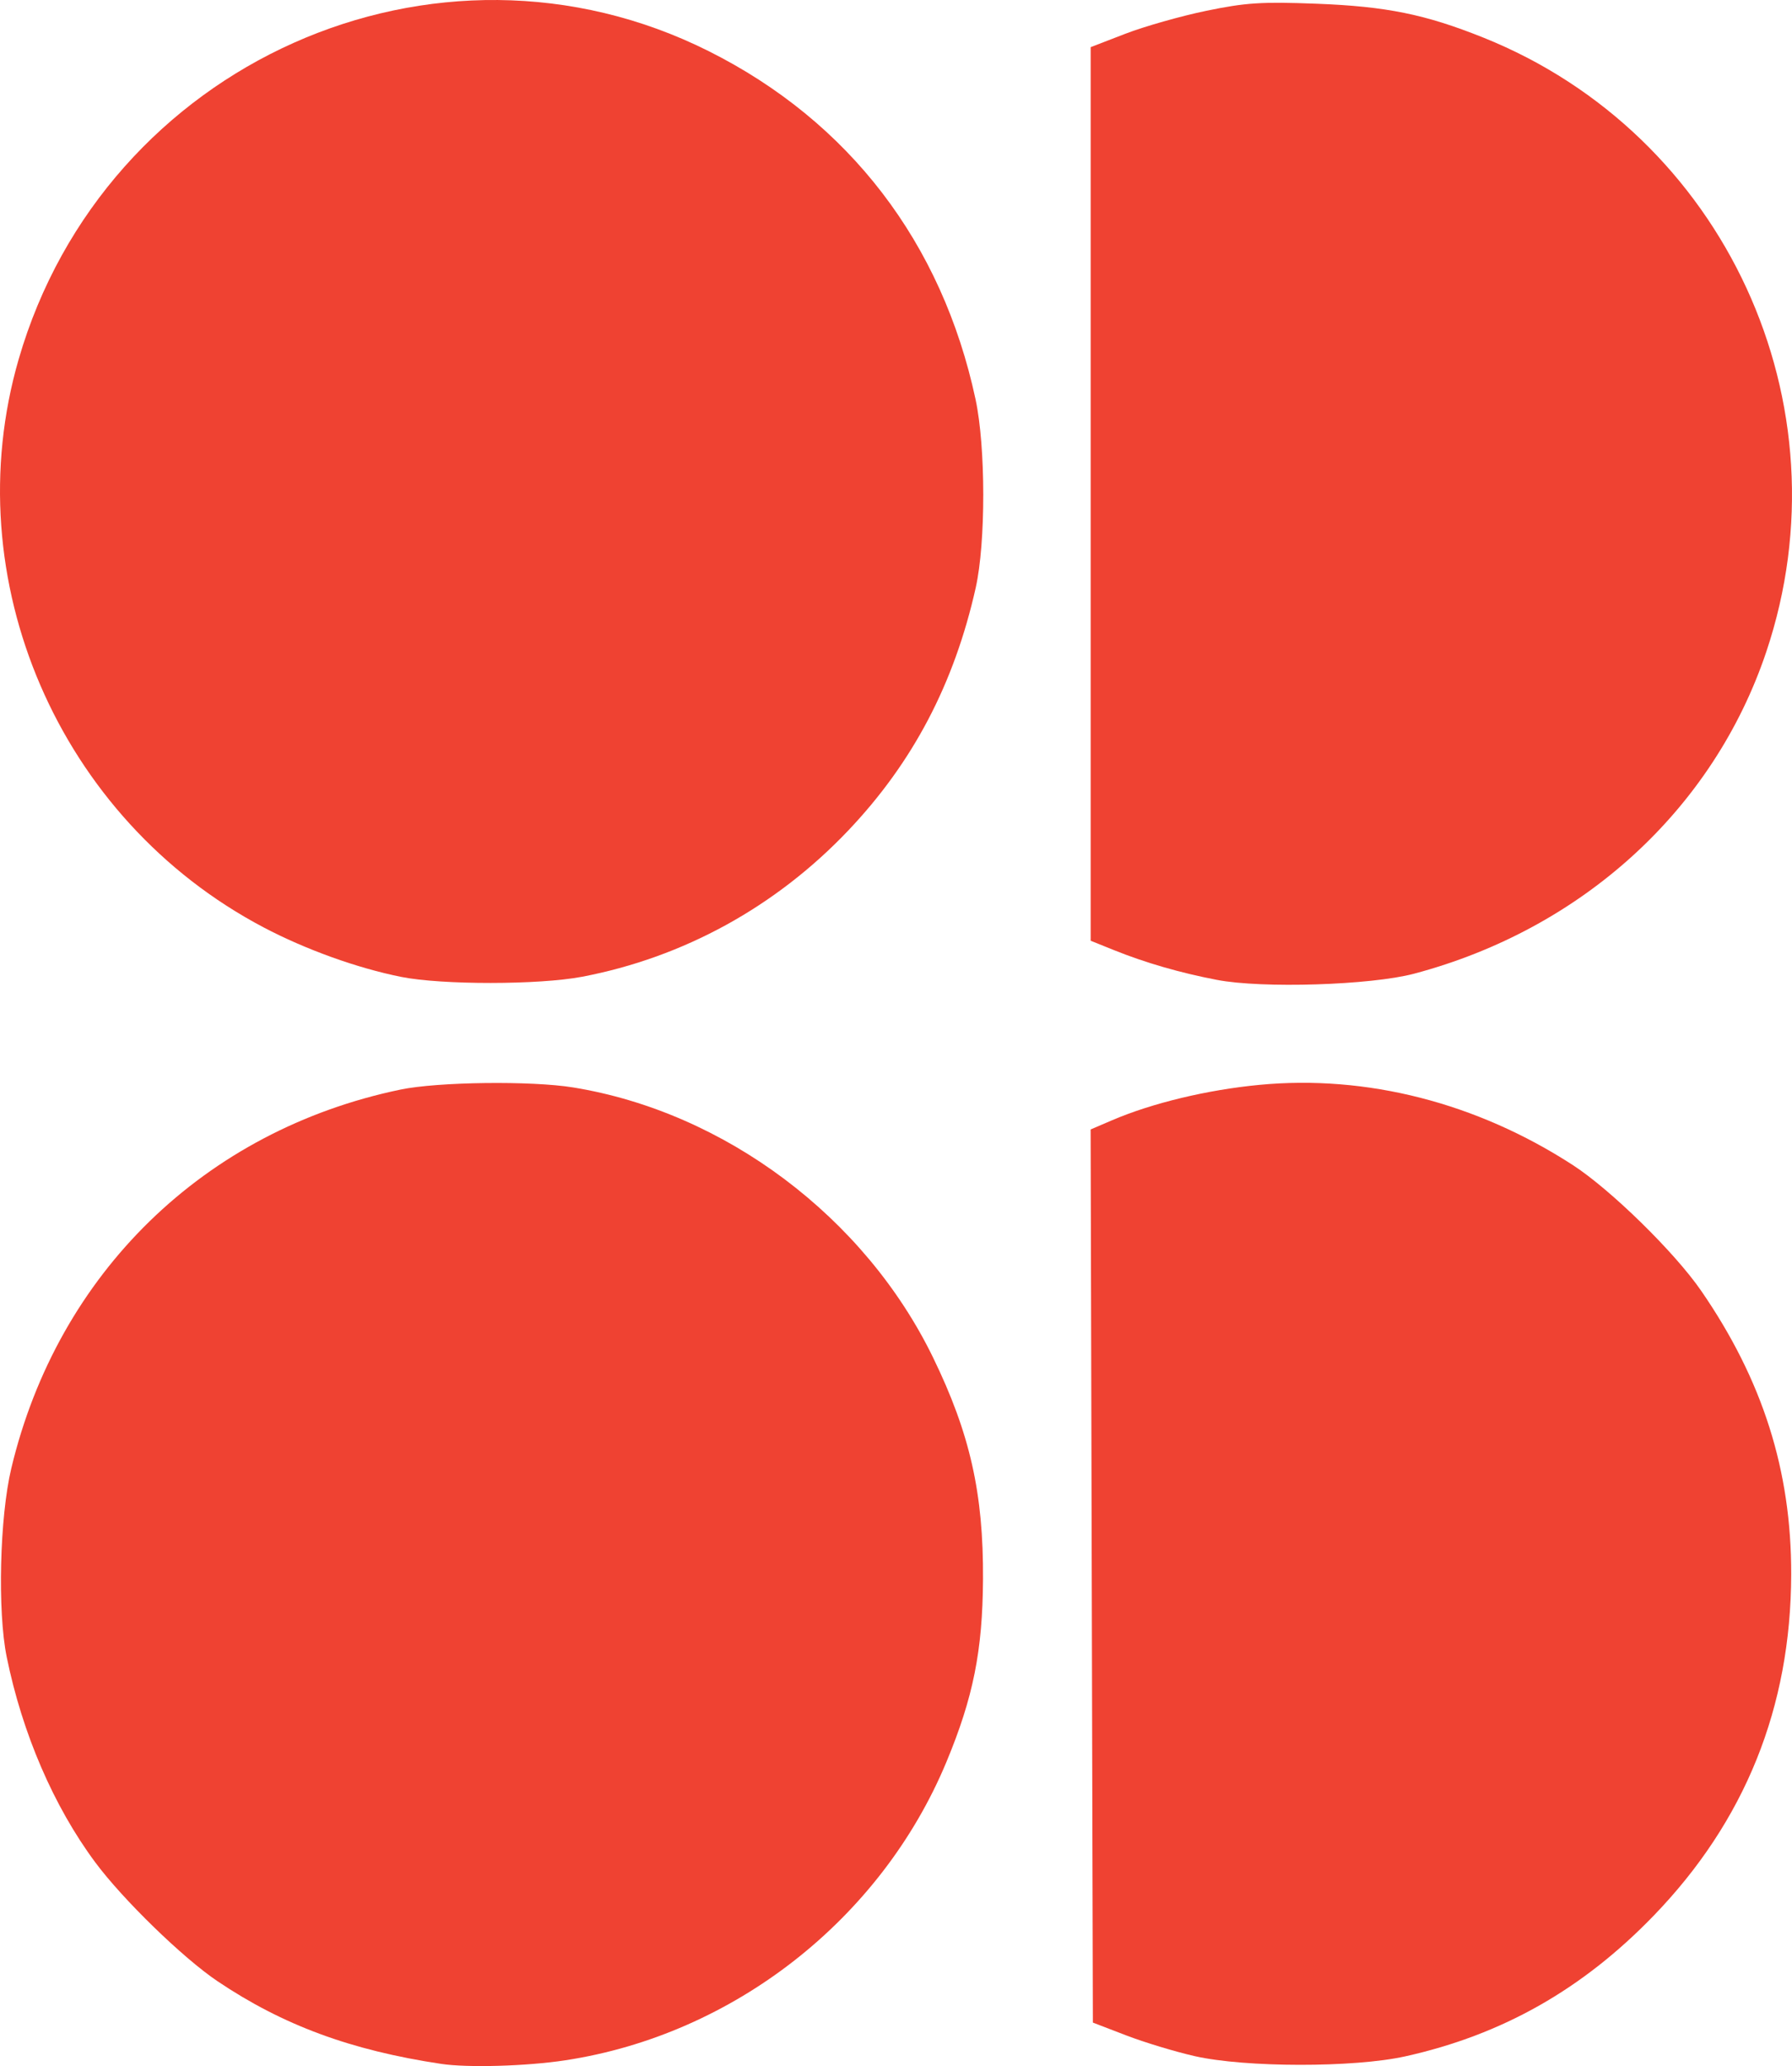 <?xml version="1.0" encoding="UTF-8" standalone="no"?>
<!-- Created with Inkscape (http://www.inkscape.org/) -->

<svg
   xmlns:dc="http://purl.org/dc/elements/1.1/"
   xmlns:cc="http://creativecommons.org/ns#"
   xmlns:rdf="http://www.w3.org/1999/02/22-rdf-syntax-ns#"
   xmlns:svg="http://www.w3.org/2000/svg"
   xmlns="http://www.w3.org/2000/svg"
   xmlns:sodipodi="http://sodipodi.sourceforge.net/DTD/sodipodi-0.dtd"
   xmlns:inkscape="http://www.inkscape.org/namespaces/inkscape"
   width="1558.352"
   height="1795.904"
   id="svg3768"
   version="1.1"
   inkscape:version="0.48.2 r9819"
   sodipodi:docname="Sweaty_Betty_logo.svg">
  <defs
     id="defs3770" />
  <sodipodi:namedview
     id="base"
     pagecolor="#ffffff"
     bordercolor="#666666"
     borderopacity="1.0"
     inkscape:pageopacity="0.0"
     inkscape:pageshadow="2"
     inkscape:zoom="0.25957172"
     inkscape:cx="815.70398"
     inkscape:cy="686.17208"
     inkscape:document-units="px"
     inkscape:current-layer="layer1"
     showgrid="false"
     fit-margin-top="0"
     fit-margin-left="0"
     fit-margin-right="0"
     fit-margin-bottom="0"
     inkscape:window-width="1366"
     inkscape:window-height="706"
     inkscape:window-x="-8"
     inkscape:window-y="-8"
     inkscape:window-maximized="1" />
  <g
     inkscape:label="Layer 1"
     inkscape:groupmode="layer"
     id="layer1"
     transform="translate(524.115,301.73)">
    <path
       style="fill:#ef4232;fill-opacity:1;fill-rule:nonzero;stroke:#fbe7a2;stroke-width:0;stroke-linecap:round;stroke-linejoin:miter;stroke-miterlimit:0;stroke-opacity:1;stroke-dasharray:none"
       d="m -175.137,547.445 c -38.208,-7.625 -83.147,-23.783 -119.789,-43.073 C -473.171,410.537 -563.259,201.644 -507.887,10.567 -433.202,-247.155 -144.763,-375.901 92.171,-257.272 214.247,-196.151 295.105,-90.687 324.246,45.421 c 8.883,41.491 8.945,124.46 0.123,163.814 -18.693,83.383 -54.62,151.767 -110.818,210.928 -62.958,66.278 -143.386,110.425 -231.7,127.177 -37.358,7.087 -121.716,7.143 -156.988,0.104 l -1e-4,-1.2e-4 z"
       id="path3789"
       inkscape:connector-curvature="0" />
    <path
       style="fill:#ef4232;fill-opacity:1;fill-rule:nonzero;stroke:#fbe7a2;stroke-width:0;stroke-linecap:round;stroke-linejoin:miter;stroke-miterlimit:0;stroke-opacity:1;stroke-dasharray:none"
       d="m -140.464,1492.275 c -78.629,-11.809 -137.675,-33.627 -194.551,-71.886 -30.047,-20.212 -82.279,-70.993 -106.294,-103.341 -36.123,-48.658 -63.478,-112.115 -77.005,-178.632 -8.069,-39.68 -6.068,-121.462 4.007,-163.731 40.462,-169.761 168.027,-293.877 338.459,-329.308 32.526,-6.762 113.757,-7.774 150.133,-1.871 131.859,21.398 253.568,112.661 312.954,234.669 32.169,66.091 43.923,118.209 43.487,192.823 -0.364,62.196 -8.507,102.834 -31.833,158.867 -56.911,136.706 -185.247,237.096 -331.488,259.305 -33.737,5.123 -84.677,6.591 -107.87,3.108 z"
       id="path3797"
       inkscape:connector-curvature="0" />
    <path
       style="fill:#ef4232;fill-opacity:1;fill-rule:nonzero;stroke:#fbe7a2;stroke-width:0;stroke-linecap:round;stroke-linejoin:miter;stroke-miterlimit:0;stroke-opacity:1;stroke-dasharray:none"
       d="m 514.882,1485.554 c -16.951,-3.835 -43.822,-11.968 -59.714,-18.073 l -28.894,-11.1 -0.982,-388.17 -0.982,-388.17 18.318,-7.862 c 35.054,-15.046 83.105,-26.6 128.574,-30.917 93.25,-8.853 188.732,15.56 272.246,69.608 33.004,21.359 88.593,75.747 111.755,109.339 53.532,77.639 78.564,156.447 78.338,246.629 -0.29,115.597 -40.149,214.43 -119.636,296.647 -61.923,64.049 -131.718,103.549 -216.03,122.259 -44.562,9.889 -138.879,9.791 -182.994,-0.188 l 0,-2e-4 z"
       id="path3799"
       inkscape:connector-curvature="0" />
    <path
       style="fill:#ef4232;fill-opacity:1;fill-rule:nonzero;stroke:#fbe7a2;stroke-width:0;stroke-linecap:round;stroke-linejoin:miter;stroke-miterlimit:0;stroke-opacity:1;stroke-dasharray:none"
       d="m 534.144,550.026 c -32.291,-6.219 -62.132,-14.842 -89.571,-25.884 l -20.226,-8.139 0,-388.375 0,-388.375 30.155,-11.629 c 16.585,-6.396 48.224,-15.37 70.308,-19.942 34.392,-7.12 48.168,-8.006 96.014,-6.171 60.589,2.324 94.385,9.178 144.804,29.366 210.27,84.196 318.473,318.821 246.252,533.965 -45.936,136.841 -159.765,240.853 -306.183,279.778 -37.682,10.018 -132.153,12.995 -171.555,5.406 z"
       id="path3801"
       inkscape:connector-curvature="0" />
  </g>
</svg>

